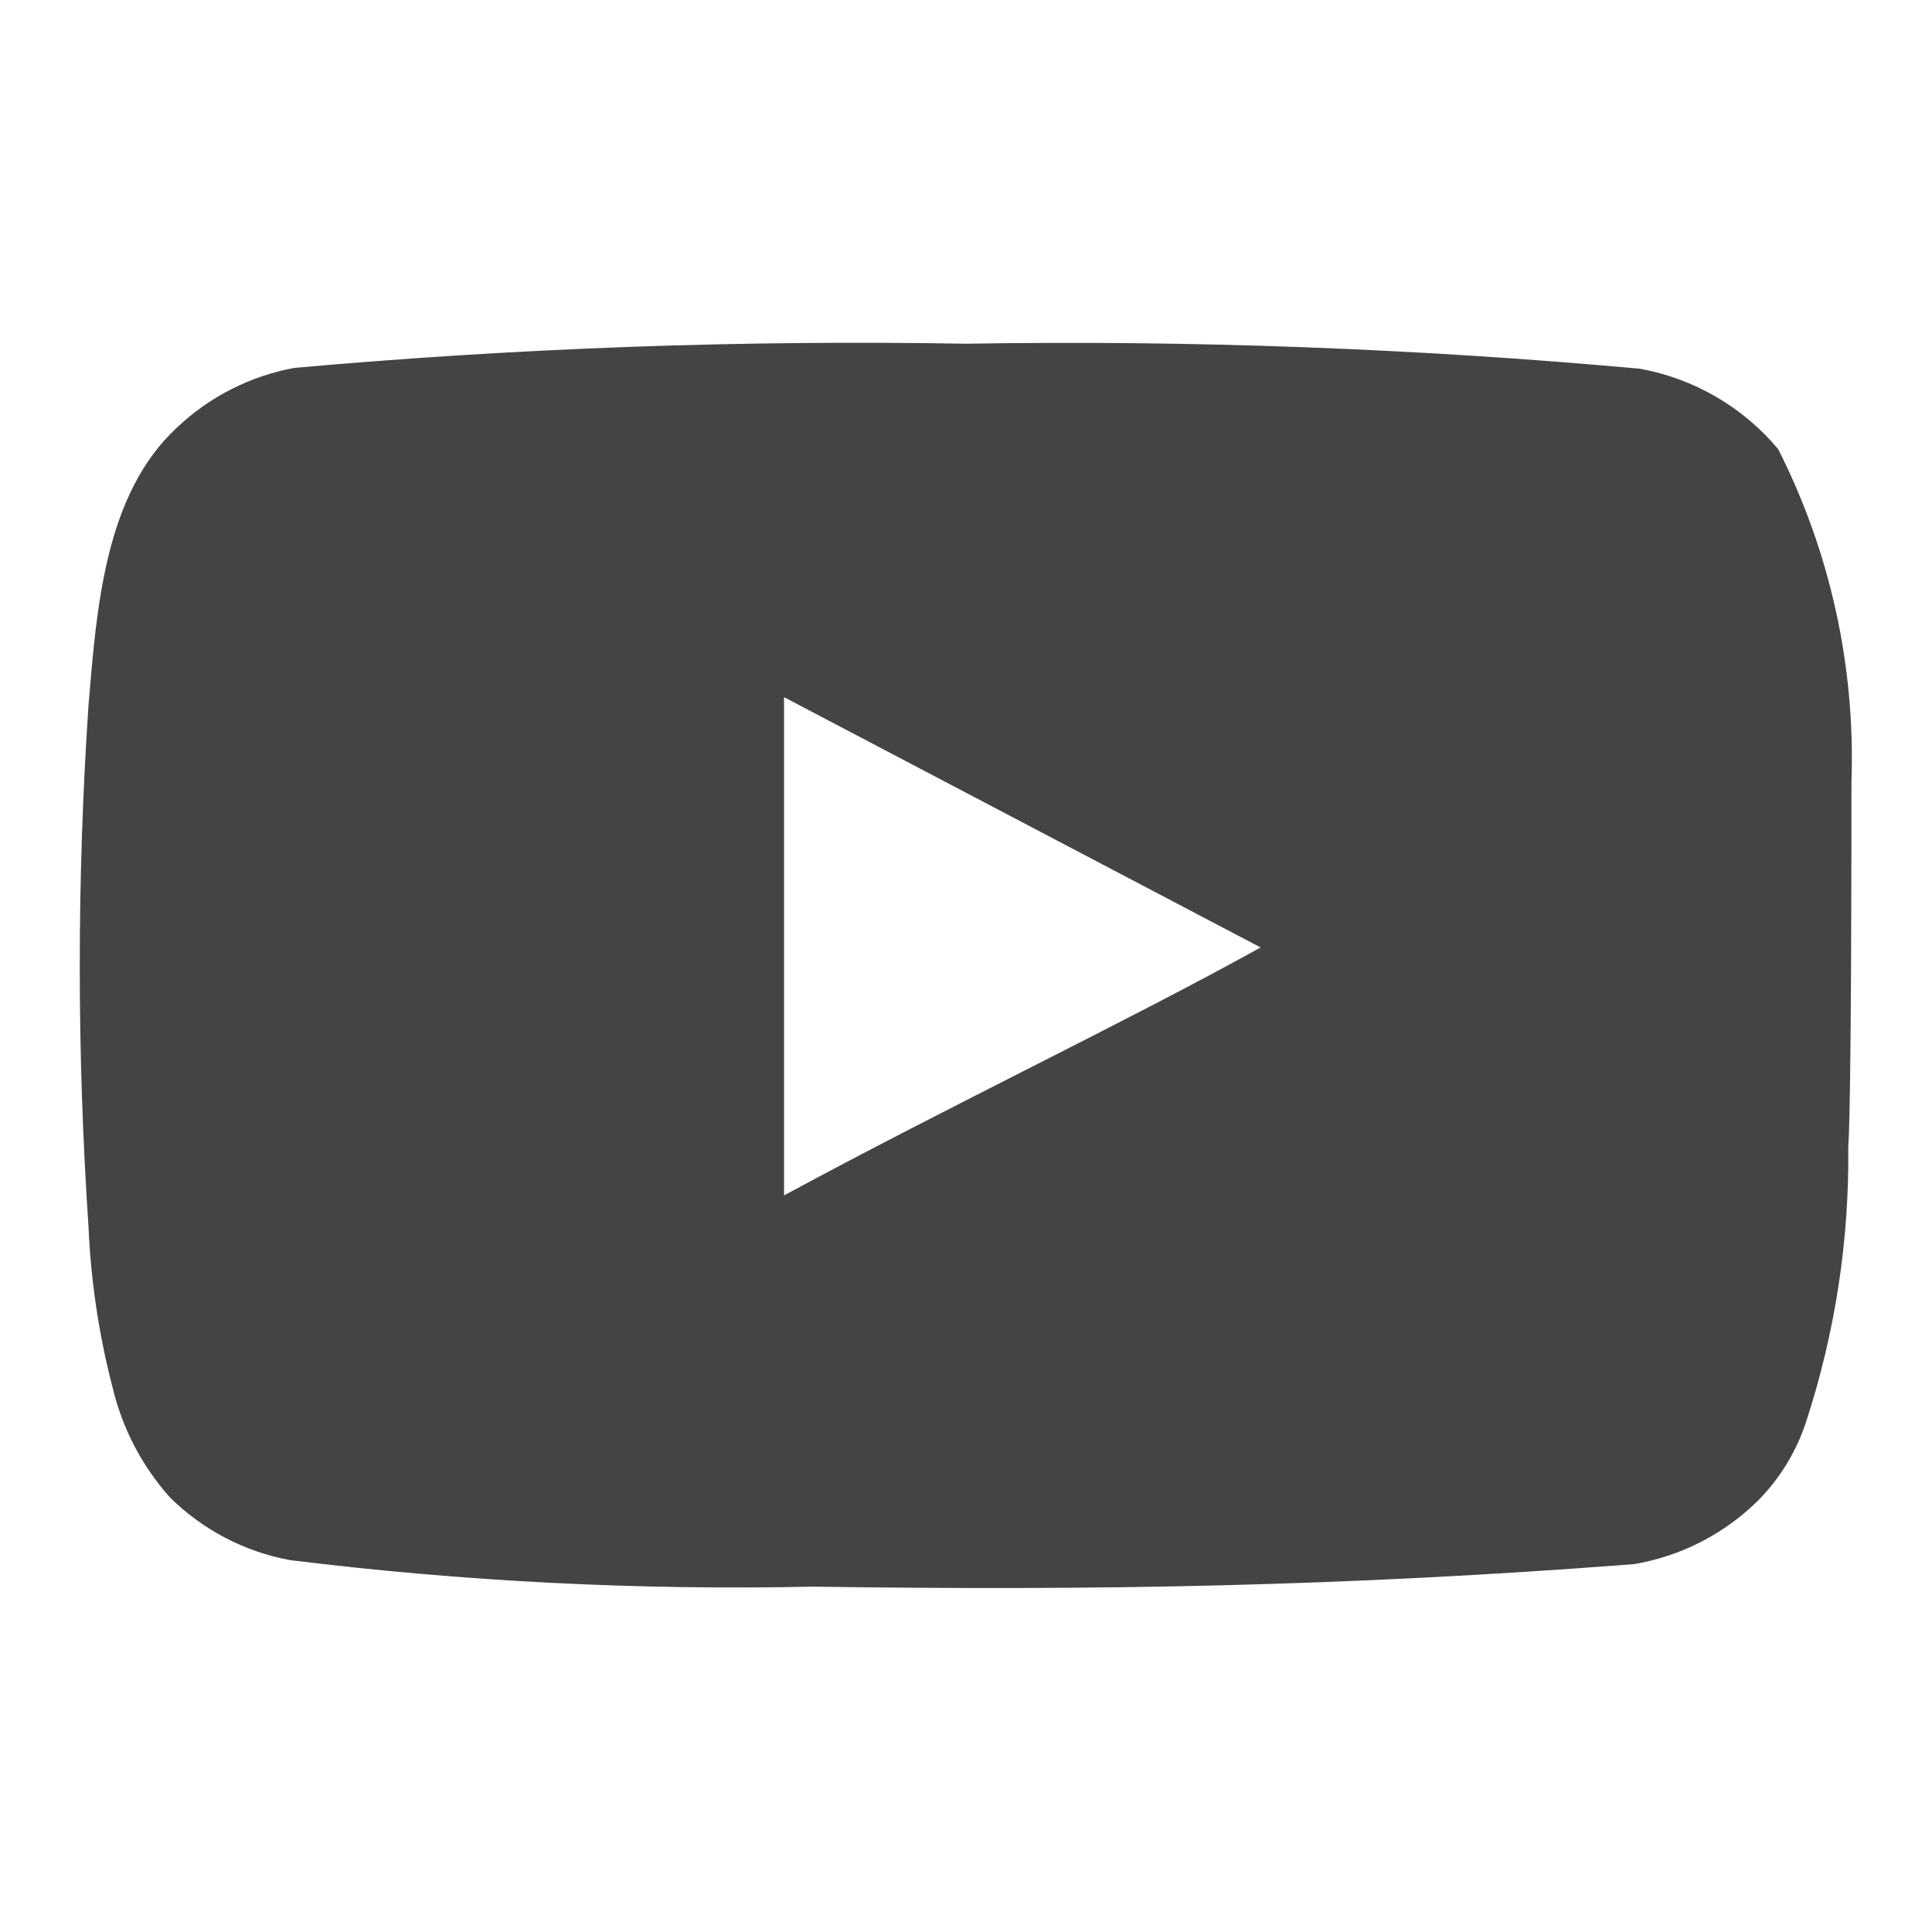 <svg width="32" height="32" viewBox="0 0 32 32" fill="none" xmlns="http://www.w3.org/2000/svg">
<path d="M30.666 12.947C30.732 11.038 30.315 9.144 29.453 7.44C28.868 6.741 28.057 6.269 27.16 6.107C23.45 5.77 19.724 5.632 16 5.693C12.289 5.629 8.577 5.763 4.88 6.093C4.149 6.226 3.472 6.569 2.933 7.08C1.733 8.187 1.6 10.08 1.466 11.68C1.273 14.557 1.273 17.443 1.466 20.32C1.505 21.221 1.639 22.114 1.866 22.987C2.027 23.66 2.352 24.283 2.813 24.8C3.356 25.338 4.048 25.7 4.8 25.84C7.674 26.195 10.571 26.342 13.466 26.28C18.133 26.347 22.226 26.28 27.066 25.907C27.836 25.776 28.548 25.413 29.106 24.867C29.48 24.493 29.759 24.036 29.92 23.533C30.396 22.07 30.631 20.539 30.613 19C30.666 18.253 30.666 13.747 30.666 12.947ZM12.986 19.8V11.547L20.88 15.693C18.666 16.92 15.746 18.307 12.986 19.8Z" fill="#444444"/>
</svg>
